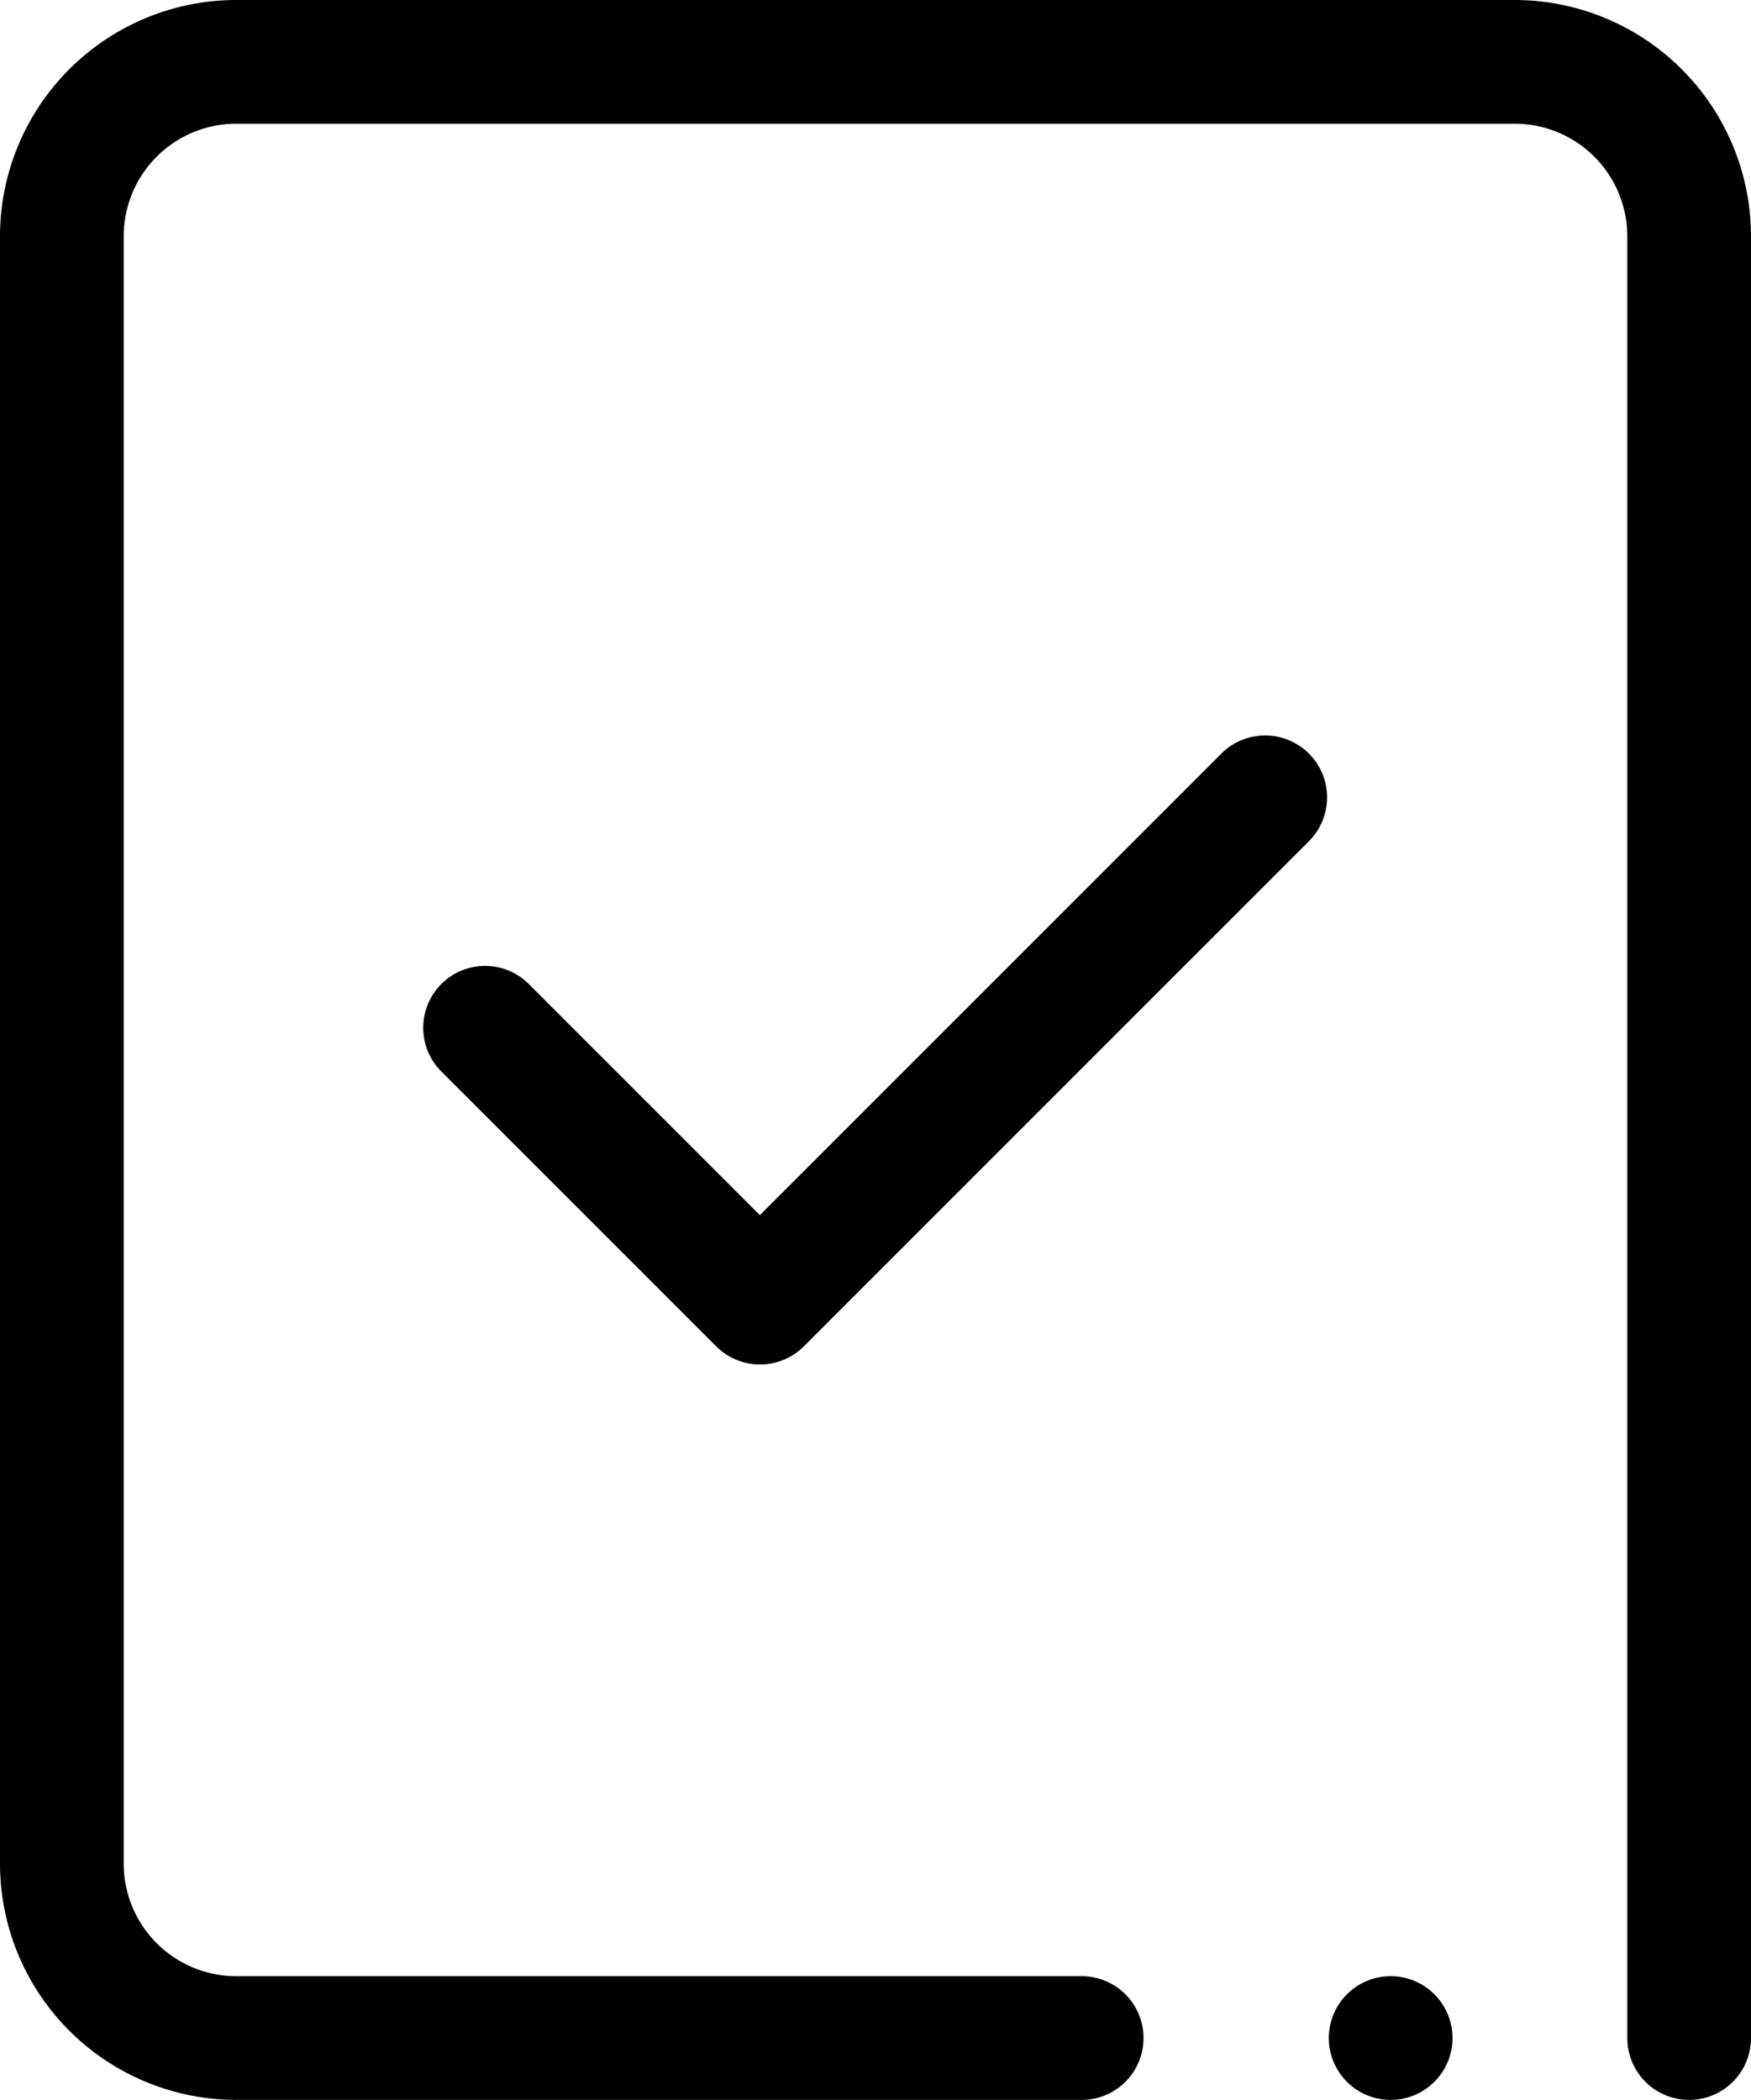 <svg xmlns="http://www.w3.org/2000/svg" xmlns:xlink="http://www.w3.org/1999/xlink" width="28.311" height="33.949" viewBox="0 0 28.311 33.949"><defs><clipPath id="a"><rect width="28.311" height="33.949" transform="translate(0 0)" fill="none"/></clipPath></defs><g transform="translate(0 0)"><g clip-path="url(#a)"><path d="M27.311,33.949a1,1,0,0,1-1-1V3.819A1.821,1.821,0,0,0,24.492,2H3.819A1.821,1.821,0,0,0,2,3.819V30.13a1.821,1.821,0,0,0,1.819,1.819h13.67a1,1,0,0,1,0,2H3.819A3.823,3.823,0,0,1,0,30.13V3.819A3.823,3.823,0,0,1,3.819,0H24.492a3.823,3.823,0,0,1,3.819,3.819v29.13A1,1,0,0,1,27.311,33.949Z"/><path d="M12.287,22.059a1,1,0,0,1-.707-.293L7.148,17.335a1,1,0,1,1,1.414-1.414l3.724,3.724,7.462-7.462A1,1,0,0,1,21.163,13.6l-8.169,8.169A1,1,0,0,1,12.287,22.059Z"/><path d="M23.485,32.949a1,1,0,1,1-1-1,1,1,0,0,1,1,1"/></g></g></svg>